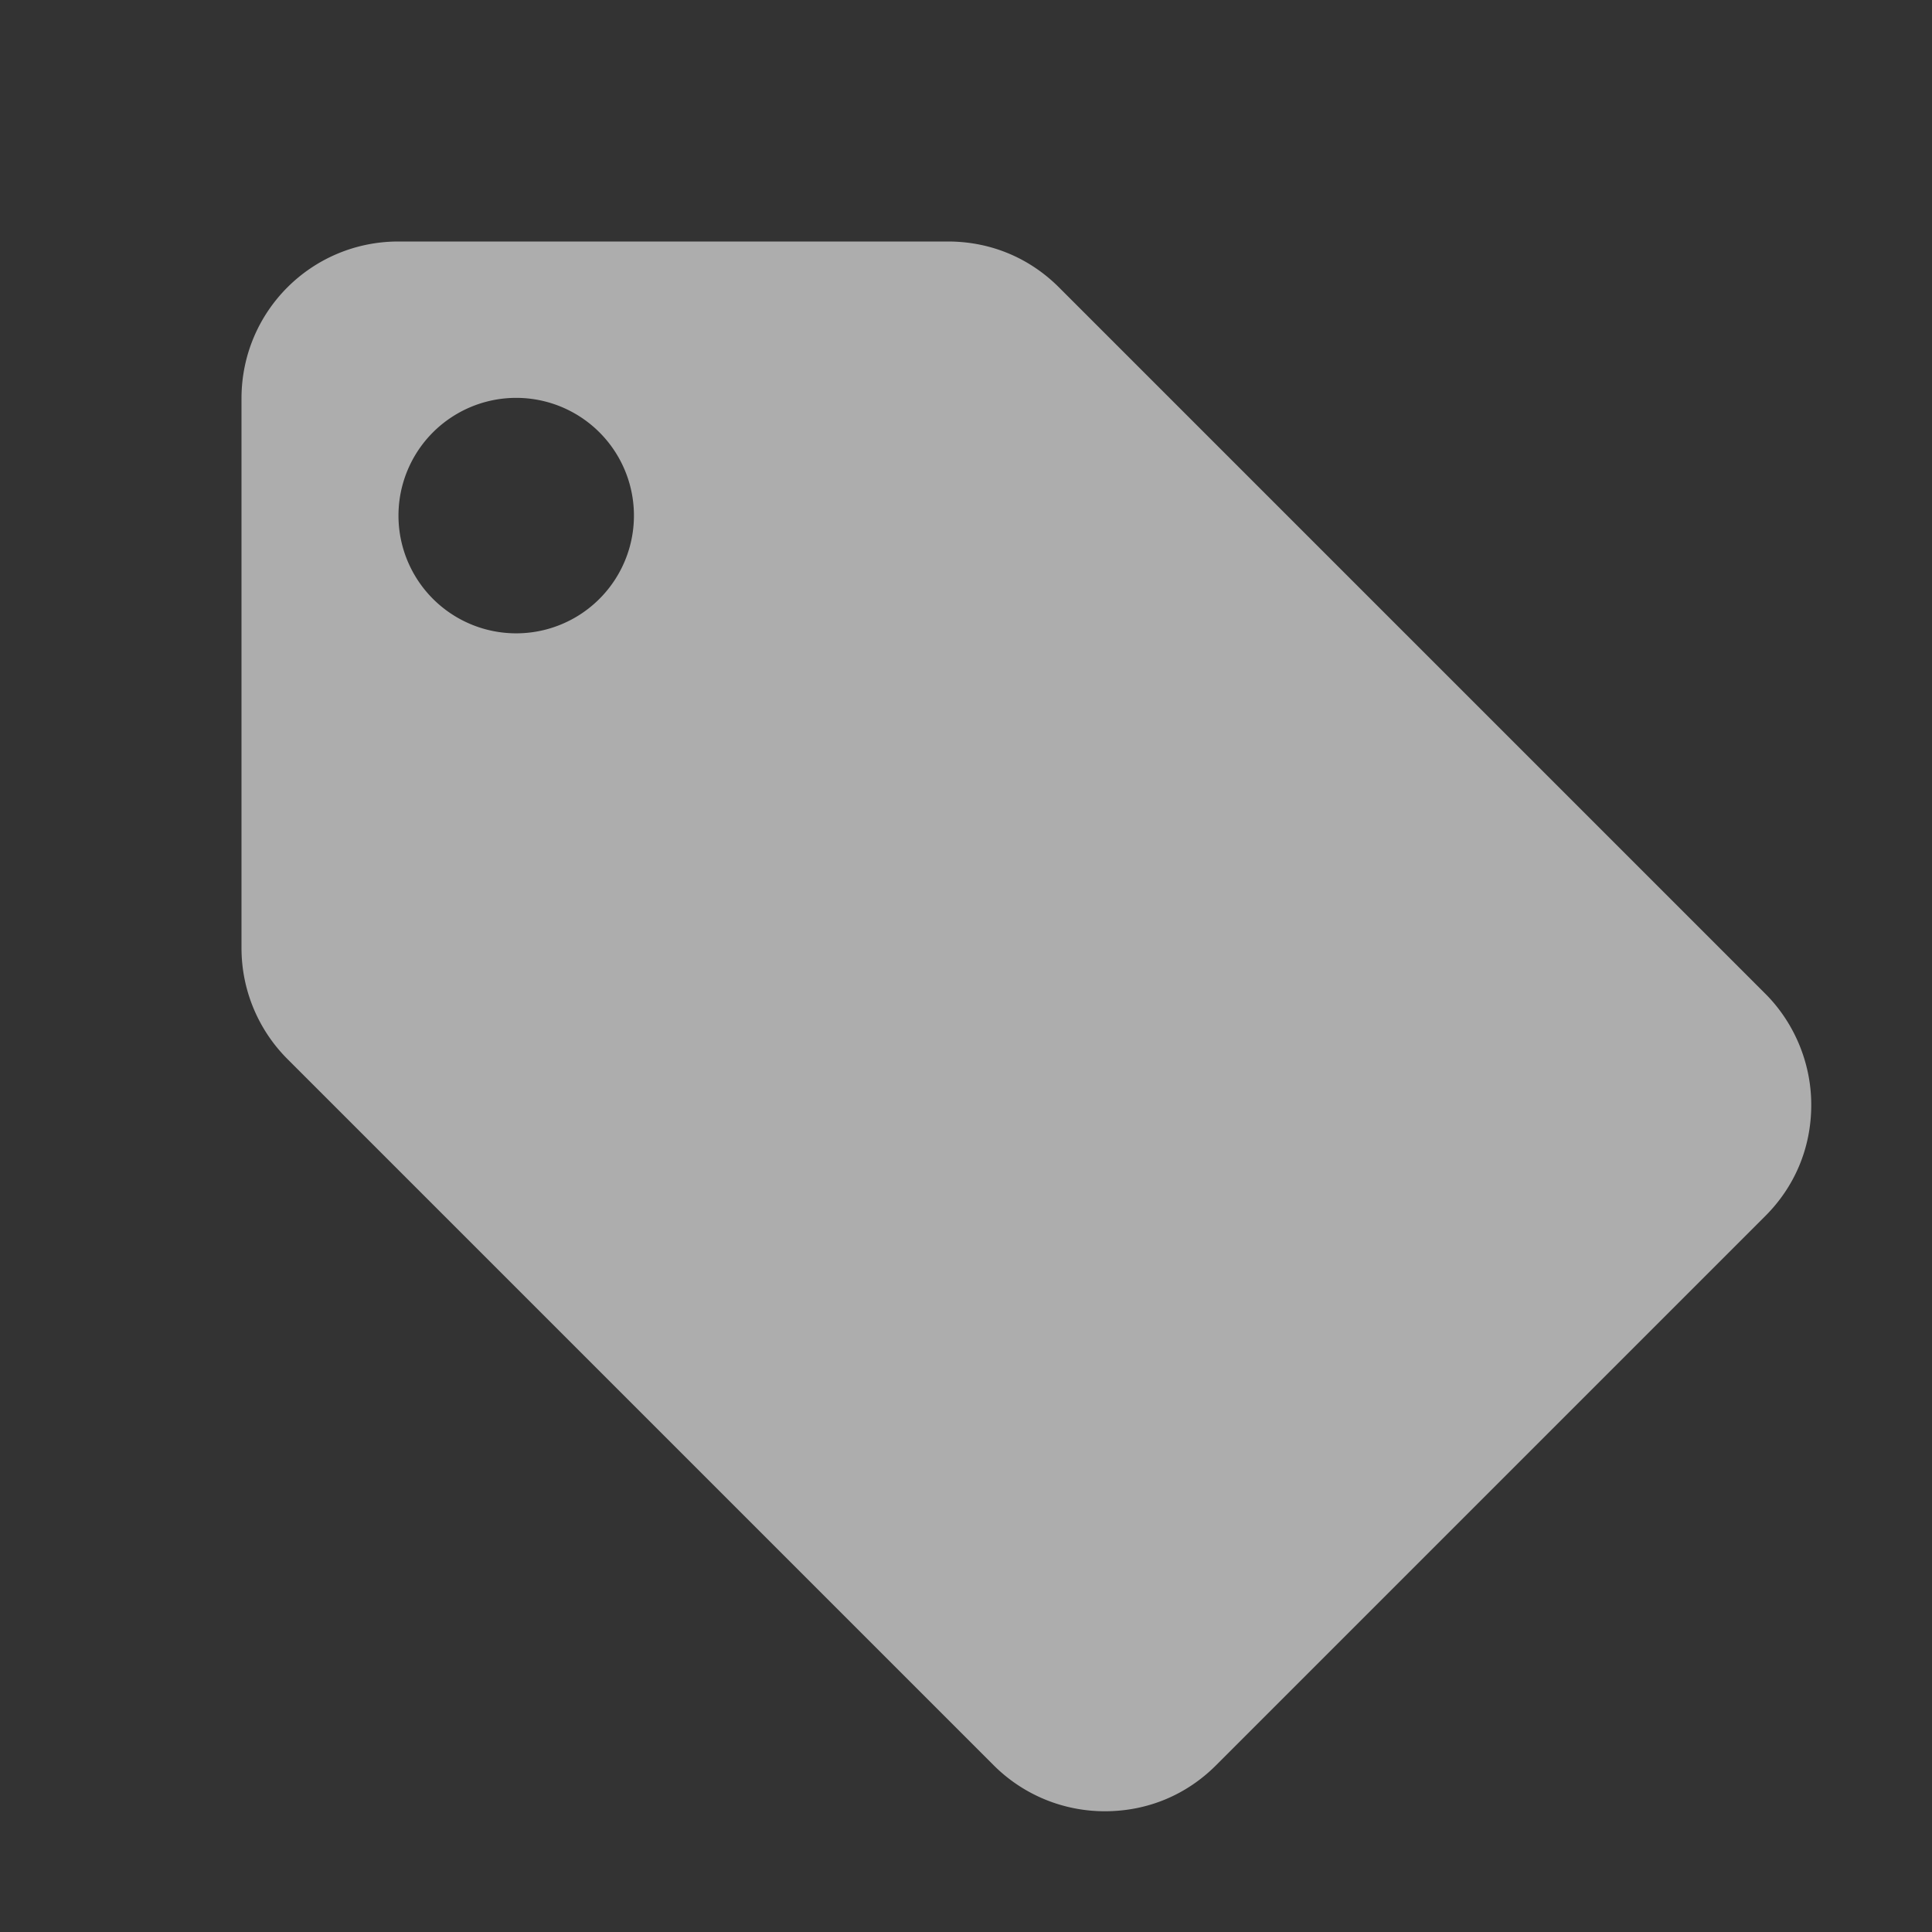 <svg xmlns="http://www.w3.org/2000/svg" xmlns:xlink="http://www.w3.org/1999/xlink" width="16" height="16" viewBox="0 0 16 16"><rect x="0" y="0" width="16" height="16" fill="#333333" stroke="none"/><defs><path id="a" d="M795 262.15c0 .36-.14.68-.38.92l-4.55 4.55c-.24.24-.56.38-.92.38a1.3 1.3 0 0 1-.92-.38l-5.85-5.85a1.3 1.3 0 0 1-.38-.92v-4.55c0-.72.58-1.3 1.3-1.3h4.55c.36 0 .68.14.92.38l5.85 5.85c.23.23.38.56.38.92zm-9.75-4.88a.97.97 0 1 0-1.95 0 .97.97 0 0 0 1.95 0z"/></defs><g opacity=".6" transform="translate(-780 -253)"><use fill="#fff" xlink:href="#a"/></g></svg>